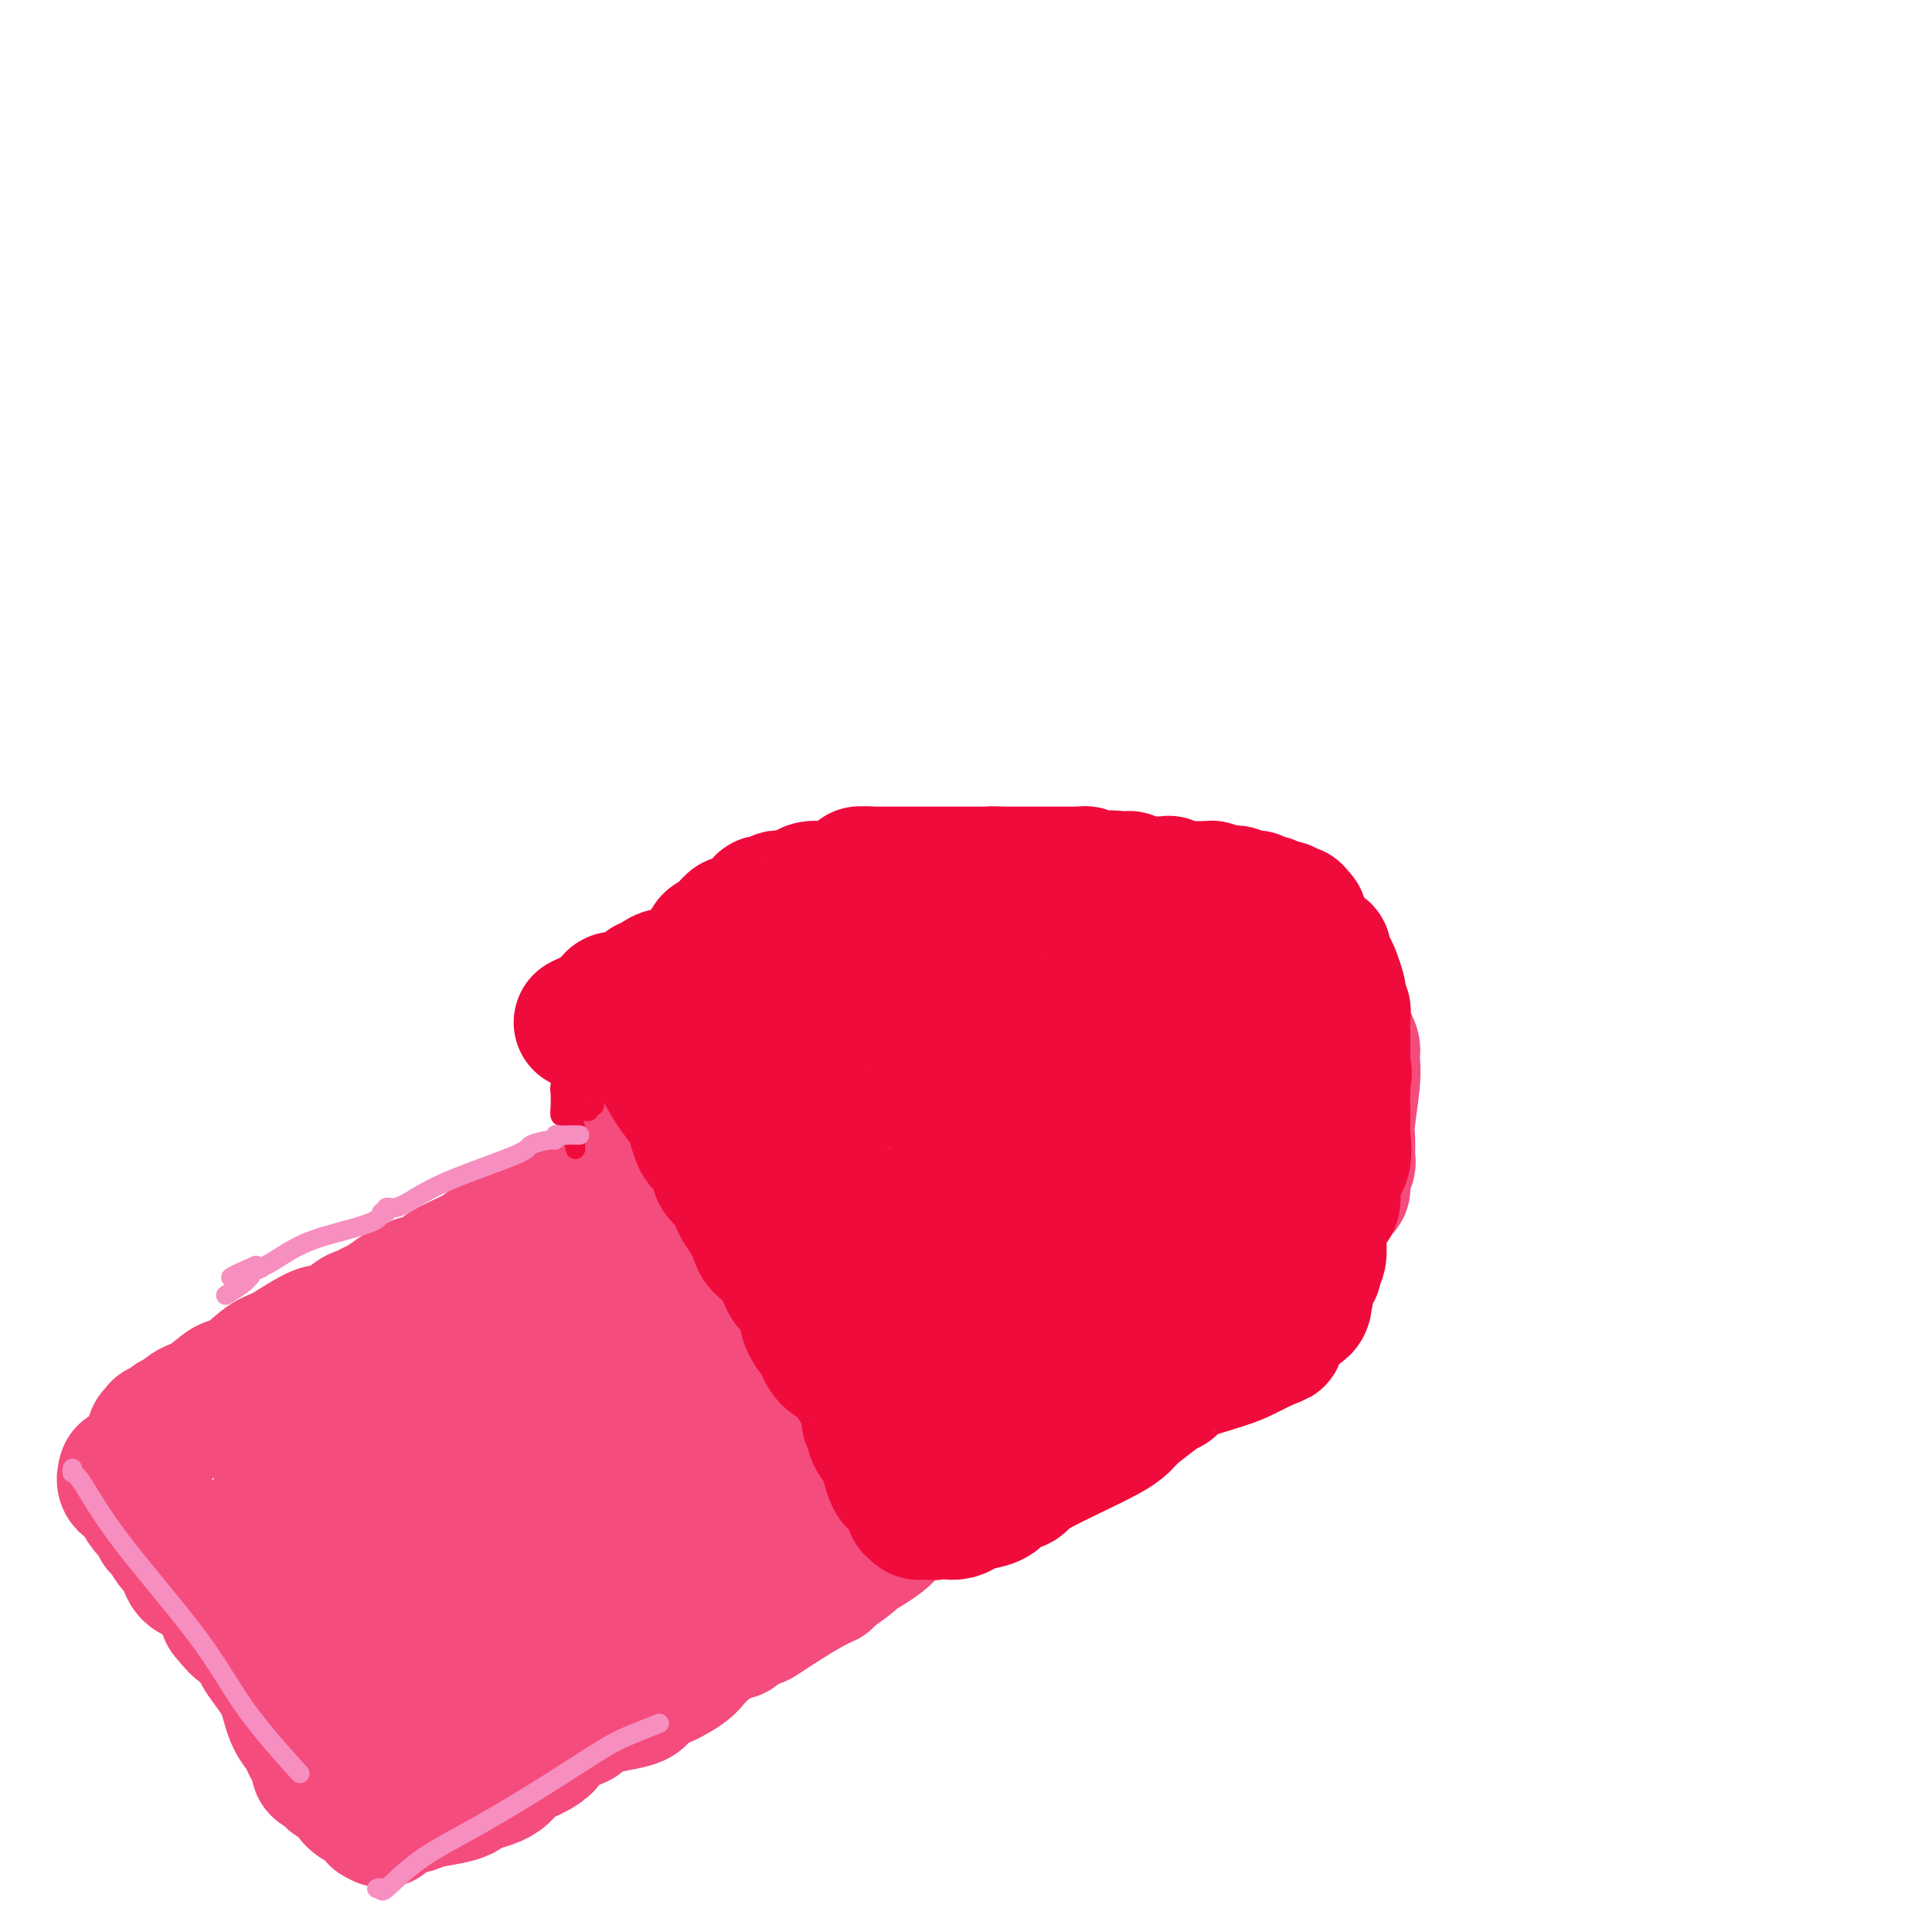 <svg viewBox='0 0 400 400' version='1.1' xmlns='http://www.w3.org/2000/svg' xmlns:xlink='http://www.w3.org/1999/xlink'><g fill='none' stroke='#F44C7D' stroke-width='28' stroke-linecap='round' stroke-linejoin='round'><path d='M32,298c-0.112,-0.453 -0.223,-0.905 0,-1c0.223,-0.095 0.781,0.168 1,0c0.219,-0.168 0.100,-0.767 0,-1c-0.100,-0.233 -0.182,-0.099 0,0c0.182,0.099 0.628,0.164 1,0c0.372,-0.164 0.672,-0.556 1,-1c0.328,-0.444 0.686,-0.939 1,-1c0.314,-0.061 0.585,0.313 1,0c0.415,-0.313 0.975,-1.314 2,-2c1.025,-0.686 2.514,-1.059 4,-2c1.486,-0.941 2.969,-2.450 4,-3c1.031,-0.550 1.611,-0.141 3,-1c1.389,-0.859 3.587,-2.987 5,-4c1.413,-1.013 2.041,-0.912 4,-2c1.959,-1.088 5.249,-3.367 7,-4c1.751,-0.633 1.963,0.378 3,0c1.037,-0.378 2.899,-2.145 4,-3c1.101,-0.855 1.439,-0.796 2,-1c0.561,-0.204 1.343,-0.670 2,-1c0.657,-0.330 1.188,-0.523 2,-1c0.812,-0.477 1.906,-1.239 3,-2'/><path d='M82,268c8.163,-4.654 3.571,-1.288 2,0c-1.571,1.288 -0.121,0.498 1,0c1.121,-0.498 1.915,-0.704 2,-1c0.085,-0.296 -0.537,-0.683 0,-1c0.537,-0.317 2.235,-0.563 3,-1c0.765,-0.437 0.598,-1.065 2,-2c1.402,-0.935 4.374,-2.178 6,-3c1.626,-0.822 1.907,-1.224 3,-2c1.093,-0.776 2.997,-1.928 5,-3c2.003,-1.072 4.106,-2.065 6,-3c1.894,-0.935 3.581,-1.812 6,-3c2.419,-1.188 5.570,-2.686 7,-4c1.430,-1.314 1.139,-2.445 2,-3c0.861,-0.555 2.876,-0.535 4,-1c1.124,-0.465 1.359,-1.417 2,-2c0.641,-0.583 1.689,-0.799 3,-1c1.311,-0.201 2.884,-0.388 4,-1c1.116,-0.612 1.773,-1.649 4,-3c2.227,-1.351 6.023,-3.018 8,-4c1.977,-0.982 2.136,-1.281 3,-2c0.864,-0.719 2.432,-1.860 4,-3'/><path d='M159,225c12.461,-6.777 5.113,-2.219 3,-1c-2.113,1.219 1.010,-0.902 3,-2c1.990,-1.098 2.846,-1.173 5,-2c2.154,-0.827 5.604,-2.406 8,-4c2.396,-1.594 3.738,-3.203 6,-4c2.262,-0.797 5.444,-0.780 8,-2c2.556,-1.220 4.485,-3.675 6,-5c1.515,-1.325 2.616,-1.521 4,-2c1.384,-0.479 3.049,-1.242 4,-2c0.951,-0.758 1.186,-1.511 2,-2c0.814,-0.489 2.206,-0.713 3,-1c0.794,-0.287 0.990,-0.637 2,-1c1.010,-0.363 2.834,-0.737 4,-1c1.166,-0.263 1.676,-0.413 3,-1c1.324,-0.587 3.464,-1.610 4,-2c0.536,-0.390 -0.531,-0.147 0,0c0.531,0.147 2.662,0.197 4,0c1.338,-0.197 1.884,-0.640 3,-1c1.116,-0.360 2.800,-0.635 5,-1c2.200,-0.365 4.914,-0.818 6,-1c1.086,-0.182 0.543,-0.091 0,0'/><path d='M242,190c5.874,-1.392 3.558,-0.373 3,0c-0.558,0.373 0.641,0.099 2,0c1.359,-0.099 2.879,-0.023 4,0c1.121,0.023 1.844,-0.005 3,0c1.156,0.005 2.745,0.044 4,0c1.255,-0.044 2.176,-0.171 3,0c0.824,0.171 1.549,0.641 2,1c0.451,0.359 0.626,0.607 1,1c0.374,0.393 0.947,0.931 2,1c1.053,0.069 2.586,-0.330 3,0c0.414,0.330 -0.293,1.389 0,2c0.293,0.611 1.585,0.773 2,1c0.415,0.227 -0.046,0.519 0,1c0.046,0.481 0.600,1.149 1,2c0.400,0.851 0.646,1.883 1,3c0.354,1.117 0.815,2.319 1,3c0.185,0.681 0.092,0.840 0,1'/><path d='M274,206c0.661,1.790 -0.187,-0.235 0,0c0.187,0.235 1.409,2.731 2,4c0.591,1.269 0.551,1.310 1,2c0.449,0.690 1.388,2.029 2,3c0.612,0.971 0.897,1.574 1,2c0.103,0.426 0.024,0.673 0,1c-0.024,0.327 0.008,0.732 0,1c-0.008,0.268 -0.055,0.398 0,1c0.055,0.602 0.212,1.675 0,4c-0.212,2.325 -0.793,5.900 -1,8c-0.207,2.100 -0.041,2.724 0,4c0.041,1.276 -0.045,3.202 0,4c0.045,0.798 0.221,0.467 0,1c-0.221,0.533 -0.839,1.930 -1,3c-0.161,1.070 0.134,1.814 0,2c-0.134,0.186 -0.696,-0.185 -1,0c-0.304,0.185 -0.350,0.926 -1,2c-0.650,1.074 -1.906,2.482 -3,4c-1.094,1.518 -2.027,3.148 -3,5c-0.973,1.852 -1.987,3.926 -3,6'/><path d='M26,305c-0.208,0.772 -0.416,1.544 0,2c0.416,0.456 1.456,0.595 2,1c0.544,0.405 0.593,1.076 1,2c0.407,0.924 1.174,2.101 2,3c0.826,0.899 1.713,1.519 2,2c0.287,0.481 -0.025,0.822 0,1c0.025,0.178 0.387,0.191 1,1c0.613,0.809 1.478,2.413 2,3c0.522,0.587 0.700,0.156 1,0c0.300,-0.156 0.721,-0.036 1,1c0.279,1.036 0.415,2.989 1,4c0.585,1.011 1.619,1.080 3,2c1.381,0.920 3.109,2.691 4,4c0.891,1.309 0.946,2.154 1,3'/><path d='M47,334c3.866,4.893 3.030,2.625 3,2c-0.030,-0.625 0.747,0.395 1,1c0.253,0.605 -0.018,0.797 0,1c0.018,0.203 0.327,0.418 1,1c0.673,0.582 1.712,1.530 2,2c0.288,0.470 -0.174,0.463 0,1c0.174,0.537 0.983,1.619 2,3c1.017,1.381 2.242,3.061 3,5c0.758,1.939 1.051,4.137 2,6c0.949,1.863 2.556,3.392 3,4c0.444,0.608 -0.274,0.296 0,1c0.274,0.704 1.540,2.423 2,3c0.460,0.577 0.113,0.010 0,0c-0.113,-0.010 0.008,0.536 0,1c-0.008,0.464 -0.145,0.847 0,1c0.145,0.153 0.573,0.077 1,0'/><path d='M67,366c3.560,4.957 2.460,1.349 2,0c-0.460,-1.349 -0.281,-0.440 0,0c0.281,0.440 0.664,0.413 1,0c0.336,-0.413 0.626,-1.210 1,0c0.374,1.210 0.832,4.427 2,6c1.168,1.573 3.045,1.500 4,2c0.955,0.500 0.987,1.571 1,2c0.013,0.429 0.006,0.214 0,0'/><path d='M78,376c1.966,1.591 1.381,0.567 1,0c-0.381,-0.567 -0.560,-0.677 0,-1c0.560,-0.323 1.857,-0.860 3,-1c1.143,-0.140 2.133,0.118 3,0c0.867,-0.118 1.612,-0.611 3,-1c1.388,-0.389 3.420,-0.674 5,-1c1.580,-0.326 2.709,-0.692 3,-1c0.291,-0.308 -0.254,-0.559 1,-1c1.254,-0.441 4.307,-1.074 6,-2c1.693,-0.926 2.024,-2.145 3,-3c0.976,-0.855 2.595,-1.346 4,-2c1.405,-0.654 2.595,-1.470 3,-2c0.405,-0.530 0.027,-0.775 0,-1c-0.027,-0.225 0.299,-0.430 1,-1c0.701,-0.570 1.778,-1.503 3,-2c1.222,-0.497 2.589,-0.556 3,-1c0.411,-0.444 -0.136,-1.271 2,-2c2.136,-0.729 6.954,-1.360 9,-2c2.046,-0.640 1.320,-1.288 2,-2c0.680,-0.712 2.766,-1.489 4,-2c1.234,-0.511 1.617,-0.755 2,-1'/><path d='M139,347c3.504,-1.759 3.765,-2.656 5,-4c1.235,-1.344 3.444,-3.134 5,-4c1.556,-0.866 2.458,-0.810 3,-1c0.542,-0.190 0.723,-0.628 1,-1c0.277,-0.372 0.651,-0.678 1,-1c0.349,-0.322 0.675,-0.661 1,-1'/><path d='M155,335c2.919,-1.869 2.218,-0.540 2,0c-0.218,0.540 0.048,0.291 2,-1c1.952,-1.291 5.589,-3.624 8,-5c2.411,-1.376 3.597,-1.793 4,-2c0.403,-0.207 0.025,-0.203 1,-1c0.975,-0.797 3.303,-2.395 4,-3c0.697,-0.605 -0.238,-0.217 1,-1c1.238,-0.783 4.649,-2.735 6,-4c1.351,-1.265 0.641,-1.841 2,-3c1.359,-1.159 4.788,-2.901 7,-4c2.212,-1.099 3.208,-1.555 4,-2c0.792,-0.445 1.381,-0.879 2,-2c0.619,-1.121 1.268,-2.931 2,-4c0.732,-1.069 1.547,-1.398 2,-2c0.453,-0.602 0.544,-1.475 1,-2c0.456,-0.525 1.276,-0.700 2,-1c0.724,-0.300 1.351,-0.724 2,-1c0.649,-0.276 1.318,-0.404 2,-1c0.682,-0.596 1.376,-1.660 2,-2c0.624,-0.340 1.178,0.046 2,0c0.822,-0.046 1.911,-0.523 3,-1'/><path d='M216,293c9.748,-6.616 3.617,-2.155 2,-1c-1.617,1.155 1.281,-0.995 3,-2c1.719,-1.005 2.258,-0.866 3,-1c0.742,-0.134 1.688,-0.542 2,-1c0.312,-0.458 -0.010,-0.967 0,-1c0.010,-0.033 0.354,0.409 1,0c0.646,-0.409 1.596,-1.670 2,-2c0.404,-0.330 0.263,0.273 1,0c0.737,-0.273 2.352,-1.420 3,-2c0.648,-0.580 0.328,-0.594 1,-1c0.672,-0.406 2.335,-1.206 4,-2c1.665,-0.794 3.332,-1.582 4,-2c0.668,-0.418 0.336,-0.467 1,-1c0.664,-0.533 2.325,-1.548 3,-2c0.675,-0.452 0.365,-0.339 1,-1c0.635,-0.661 2.215,-2.097 3,-3c0.785,-0.903 0.774,-1.272 1,-2c0.226,-0.728 0.689,-1.814 1,-2c0.311,-0.186 0.468,0.527 1,0c0.532,-0.527 1.438,-2.293 2,-3c0.562,-0.707 0.781,-0.353 1,0'/><path d='M256,264c2.112,-2.406 0.391,-1.420 0,-1c-0.391,0.420 0.547,0.273 1,0c0.453,-0.273 0.422,-0.674 1,-1c0.578,-0.326 1.764,-0.579 2,-1c0.236,-0.421 -0.480,-1.010 0,-2c0.480,-0.990 2.156,-2.380 3,-3c0.844,-0.620 0.857,-0.470 1,-1c0.143,-0.530 0.417,-1.738 1,-3c0.583,-1.262 1.477,-2.576 2,-4c0.523,-1.424 0.676,-2.959 1,-4c0.324,-1.041 0.819,-1.588 1,-2c0.181,-0.412 0.049,-0.689 0,-1c-0.049,-0.311 -0.013,-0.657 0,-1c0.013,-0.343 0.004,-0.683 0,-1c-0.004,-0.317 -0.004,-0.613 0,-1c0.004,-0.387 0.011,-0.867 0,-1c-0.011,-0.133 -0.042,0.079 0,0c0.042,-0.079 0.155,-0.451 0,-1c-0.155,-0.549 -0.577,-1.274 -1,-2'/><path d='M268,234c-0.331,-2.748 -1.660,-2.619 -2,-3c-0.340,-0.381 0.309,-1.273 0,-2c-0.309,-0.727 -1.574,-1.288 -2,-2c-0.426,-0.712 -0.012,-1.576 0,-2c0.012,-0.424 -0.378,-0.407 -1,-1c-0.622,-0.593 -1.476,-1.794 -2,-3c-0.524,-1.206 -0.719,-2.416 -1,-3c-0.281,-0.584 -0.649,-0.542 -1,-1c-0.351,-0.458 -0.686,-1.415 -1,-2c-0.314,-0.585 -0.608,-0.798 -1,-1c-0.392,-0.202 -0.880,-0.394 -1,-1c-0.120,-0.606 0.130,-1.626 0,-2c-0.130,-0.374 -0.639,-0.100 -1,0c-0.361,0.100 -0.573,0.027 -1,0c-0.427,-0.027 -1.069,-0.007 -2,0c-0.931,0.007 -2.150,0.002 -3,0c-0.850,-0.002 -1.330,-0.001 -2,0c-0.670,0.001 -1.530,0.000 -2,0c-0.470,-0.000 -0.550,-0.000 -1,0c-0.450,0.000 -1.272,0.000 -2,0c-0.728,-0.000 -1.364,-0.000 -2,0'/><path d='M240,211c-2.503,-0.001 -1.760,-0.002 -2,0c-0.240,0.002 -1.462,0.008 -2,0c-0.538,-0.008 -0.391,-0.032 -1,0c-0.609,0.032 -1.973,0.118 -3,0c-1.027,-0.118 -1.717,-0.440 -3,0c-1.283,0.440 -3.161,1.641 -4,2c-0.839,0.359 -0.641,-0.124 -1,0c-0.359,0.124 -1.275,0.854 -3,2c-1.725,1.146 -4.258,2.706 -6,4c-1.742,1.294 -2.692,2.320 -4,3c-1.308,0.680 -2.973,1.012 -4,1c-1.027,-0.012 -1.415,-0.369 -3,0c-1.585,0.369 -4.367,1.465 -6,2c-1.633,0.535 -2.117,0.510 -4,1c-1.883,0.490 -5.165,1.496 -7,2c-1.835,0.504 -2.225,0.507 -4,1c-1.775,0.493 -4.937,1.477 -7,2c-2.063,0.523 -3.027,0.583 -5,1c-1.973,0.417 -4.954,1.189 -7,2c-2.046,0.811 -3.156,1.660 -4,2c-0.844,0.340 -1.422,0.170 -2,0'/><path d='M158,236c-8.898,2.451 -4.642,1.580 -3,1c1.642,-0.580 0.670,-0.867 -1,0c-1.670,0.867 -4.038,2.888 -6,4c-1.962,1.112 -3.518,1.316 -6,3c-2.482,1.684 -5.891,4.848 -8,6c-2.109,1.152 -2.918,0.290 -3,0c-0.082,-0.290 0.564,-0.010 0,0c-0.564,0.010 -2.337,-0.252 -3,0c-0.663,0.252 -0.215,1.019 -3,3c-2.785,1.981 -8.803,5.178 -12,7c-3.197,1.822 -3.571,2.269 -5,3c-1.429,0.731 -3.911,1.747 -5,2c-1.089,0.253 -0.784,-0.256 -1,0c-0.216,0.256 -0.955,1.277 -2,2c-1.045,0.723 -2.398,1.146 -4,2c-1.602,0.854 -3.452,2.137 -5,3c-1.548,0.863 -2.793,1.306 -4,2c-1.207,0.694 -2.375,1.640 -3,2c-0.625,0.360 -0.707,0.135 -1,0c-0.293,-0.135 -0.798,-0.182 -1,0c-0.202,0.182 -0.101,0.591 0,1'/><path d='M82,277c-11.658,6.446 -2.802,2.060 0,1c2.802,-1.060 -0.449,1.207 -2,2c-1.551,0.793 -1.403,0.111 -2,1c-0.597,0.889 -1.940,3.348 -3,5c-1.060,1.652 -1.839,2.498 -2,3c-0.161,0.502 0.295,0.660 0,1c-0.295,0.340 -1.341,0.862 -2,1c-0.659,0.138 -0.932,-0.108 -1,0c-0.068,0.108 0.070,0.572 0,1c-0.070,0.428 -0.347,0.822 -1,2c-0.653,1.178 -1.681,3.142 -3,5c-1.319,1.858 -2.928,3.611 -4,5c-1.072,1.389 -1.607,2.415 -2,3c-0.393,0.585 -0.645,0.730 -1,1c-0.355,0.270 -0.815,0.663 -1,1c-0.185,0.337 -0.095,0.616 0,1c0.095,0.384 0.197,0.874 0,1c-0.197,0.126 -0.692,-0.110 -1,1c-0.308,1.110 -0.429,3.568 -1,6c-0.571,2.432 -1.592,4.838 -2,6c-0.408,1.162 -0.204,1.081 0,1'/><path d='M54,325c-0.618,2.652 -0.163,1.283 0,1c0.163,-0.283 0.034,0.519 0,1c-0.034,0.481 0.029,0.641 0,1c-0.029,0.359 -0.148,0.919 0,1c0.148,0.081 0.565,-0.315 1,0c0.435,0.315 0.890,1.342 1,2c0.110,0.658 -0.125,0.946 0,1c0.125,0.054 0.609,-0.127 1,0c0.391,0.127 0.691,0.563 1,1c0.309,0.437 0.629,0.874 1,1c0.371,0.126 0.792,-0.058 1,0c0.208,0.058 0.201,0.357 1,1c0.799,0.643 2.404,1.630 3,2c0.596,0.370 0.183,0.122 1,1c0.817,0.878 2.863,2.880 4,4c1.137,1.120 1.365,1.357 2,2c0.635,0.643 1.679,1.692 2,2c0.321,0.308 -0.079,-0.124 0,0c0.079,0.124 0.637,0.802 1,1c0.363,0.198 0.532,-0.086 1,0c0.468,0.086 1.234,0.543 2,1'/><path d='M77,348c3.424,2.854 1.484,1.489 1,1c-0.484,-0.489 0.487,-0.101 3,0c2.513,0.101 6.569,-0.086 8,0c1.431,0.086 0.237,0.444 2,0c1.763,-0.444 6.482,-1.690 9,-2c2.518,-0.310 2.835,0.317 4,0c1.165,-0.317 3.177,-1.576 4,-2c0.823,-0.424 0.458,-0.012 1,0c0.542,0.012 1.991,-0.374 3,-1c1.009,-0.626 1.577,-1.491 2,-2c0.423,-0.509 0.702,-0.662 1,-1c0.298,-0.338 0.616,-0.861 1,-1c0.384,-0.139 0.835,0.106 1,0c0.165,-0.106 0.044,-0.565 0,-1c-0.044,-0.435 -0.012,-0.848 0,-1c0.012,-0.152 0.003,-0.043 0,0c-0.003,0.043 -0.002,0.022 0,0'/><path d='M83,341c0.239,0.013 0.479,0.026 1,0c0.521,-0.026 1.324,-0.090 2,0c0.676,0.090 1.224,0.336 2,0c0.776,-0.336 1.782,-1.252 6,-3c4.218,-1.748 11.650,-4.326 17,-6c5.350,-1.674 8.617,-2.444 15,-4c6.383,-1.556 15.882,-3.899 22,-5c6.118,-1.101 8.854,-0.960 14,-3c5.146,-2.040 12.702,-6.261 17,-9c4.298,-2.739 5.337,-3.997 7,-6c1.663,-2.003 3.950,-4.751 5,-6c1.050,-1.249 0.864,-1.001 1,-1c0.136,0.001 0.593,-0.247 1,-1c0.407,-0.753 0.763,-2.010 1,-3c0.237,-0.990 0.353,-1.711 1,-3c0.647,-1.289 1.823,-3.144 3,-5'/><path d='M198,286c2.311,-3.178 2.089,-1.622 2,-1c-0.089,0.622 -0.044,0.311 0,0'/><path d='M234,255c0.764,-0.334 1.528,-0.668 2,-1c0.472,-0.332 0.652,-0.663 1,-1c0.348,-0.337 0.864,-0.679 1,-1c0.136,-0.321 -0.108,-0.622 0,-1c0.108,-0.378 0.568,-0.832 1,-1c0.432,-0.168 0.838,-0.048 1,0c0.162,0.048 0.081,0.024 0,0'/><path d='M242,250c-0.172,0.135 -0.344,0.270 0,0c0.344,-0.270 1.203,-0.944 0,1c-1.203,1.944 -4.469,6.507 -9,12c-4.531,5.493 -10.326,11.916 -17,19c-6.674,7.084 -14.226,14.830 -19,19c-4.774,4.170 -6.770,4.764 -9,6c-2.230,1.236 -4.694,3.113 -6,4c-1.306,0.887 -1.452,0.784 -2,1c-0.548,0.216 -1.497,0.751 -2,1c-0.503,0.249 -0.561,0.210 -2,1c-1.439,0.790 -4.258,2.408 -10,5c-5.742,2.592 -14.406,6.159 -19,8c-4.594,1.841 -5.118,1.957 -6,2c-0.882,0.043 -2.122,0.011 -3,0c-0.878,-0.011 -1.394,-0.003 -2,0c-0.606,0.003 -1.303,0.002 -2,0'/><path d='M134,329c-5.405,1.547 -2.916,0.414 -2,0c0.916,-0.414 0.260,-0.110 -1,0c-1.260,0.110 -3.125,0.026 -4,0c-0.875,-0.026 -0.759,0.007 -3,0c-2.241,-0.007 -6.838,-0.054 -9,0c-2.162,0.054 -1.890,0.211 -3,0c-1.110,-0.211 -3.602,-0.789 -5,-1c-1.398,-0.211 -1.702,-0.057 -3,0c-1.298,0.057 -3.588,0.015 -5,0c-1.412,-0.015 -1.944,-0.005 -3,0c-1.056,0.005 -2.636,0.003 -5,0c-2.364,-0.003 -5.513,-0.009 -7,0c-1.487,0.009 -1.314,0.032 -2,0c-0.686,-0.032 -2.232,-0.118 -3,0c-0.768,0.118 -0.758,0.439 -1,0c-0.242,-0.439 -0.737,-1.637 -1,-2c-0.263,-0.363 -0.294,0.110 -1,0c-0.706,-0.110 -2.086,-0.803 -3,-1c-0.914,-0.197 -1.361,0.101 -2,0c-0.639,-0.101 -1.468,-0.600 -2,-1c-0.532,-0.400 -0.766,-0.700 -1,-1'/><path d='M68,323c-1.596,-0.966 -0.085,-0.881 0,-1c0.085,-0.119 -1.254,-0.441 -2,-1c-0.746,-0.559 -0.899,-1.354 0,-3c0.899,-1.646 2.850,-4.143 4,-6c1.150,-1.857 1.501,-3.076 3,-5c1.499,-1.924 4.147,-4.554 6,-6c1.853,-1.446 2.910,-1.706 5,-3c2.090,-1.294 5.214,-3.620 7,-5c1.786,-1.380 2.236,-1.812 3,-2c0.764,-0.188 1.843,-0.130 3,-1c1.157,-0.870 2.391,-2.668 4,-4c1.609,-1.332 3.594,-2.197 6,-4c2.406,-1.803 5.232,-4.542 7,-6c1.768,-1.458 2.479,-1.633 4,-2c1.521,-0.367 3.854,-0.926 6,-2c2.146,-1.074 4.105,-2.661 6,-4c1.895,-1.339 3.726,-2.428 5,-3c1.274,-0.572 1.991,-0.628 4,-2c2.009,-1.372 5.310,-4.062 8,-6c2.690,-1.938 4.769,-3.125 8,-5c3.231,-1.875 7.616,-4.437 12,-7'/><path d='M130,321c-0.117,-0.176 -0.235,-0.352 1,-1c1.235,-0.648 3.822,-1.769 7,-3c3.178,-1.231 6.948,-2.574 10,-4c3.052,-1.426 5.388,-2.937 8,-4c2.612,-1.063 5.500,-1.678 11,-4c5.500,-2.322 13.613,-6.349 22,-11c8.387,-4.651 17.050,-9.925 22,-13c4.950,-3.075 6.188,-3.951 8,-5c1.812,-1.049 4.199,-2.272 5,-3c0.801,-0.728 0.016,-0.960 0,-1c-0.016,-0.040 0.737,0.111 1,0c0.263,-0.111 0.034,-0.486 0,-1c-0.034,-0.514 0.125,-1.169 1,-2c0.875,-0.831 2.466,-1.839 3,-3c0.534,-1.161 0.010,-2.475 0,-3c-0.010,-0.525 0.495,-0.263 1,0'/><path d='M230,263c0.932,-1.733 0.263,-1.065 0,-1c-0.263,0.065 -0.121,-0.474 0,-1c0.121,-0.526 0.222,-1.040 0,-1c-0.222,0.040 -0.767,0.635 1,-2c1.767,-2.635 5.847,-8.500 8,-12c2.153,-3.500 2.378,-4.637 3,-5c0.622,-0.363 1.641,0.046 2,0c0.359,-0.046 0.059,-0.548 0,-1c-0.059,-0.452 0.125,-0.853 0,-1c-0.125,-0.147 -0.558,-0.039 -1,0c-0.442,0.039 -0.892,0.011 -1,0c-0.108,-0.011 0.125,-0.003 0,0c-0.125,0.003 -0.607,0.001 -1,0c-0.393,-0.001 -0.696,-0.000 -1,0'/><path d='M240,239c-0.430,-0.230 0.495,-0.804 -3,0c-3.495,0.804 -11.409,2.988 -17,5c-5.591,2.012 -8.858,3.853 -14,6c-5.142,2.147 -12.157,4.599 -16,6c-3.843,1.401 -4.514,1.751 -6,3c-1.486,1.249 -3.789,3.397 -5,4c-1.211,0.603 -1.331,-0.340 -3,1c-1.669,1.340 -4.888,4.963 -7,7c-2.112,2.037 -3.116,2.486 -4,3c-0.884,0.514 -1.646,1.091 -3,2c-1.354,0.909 -3.298,2.149 -4,3c-0.702,0.851 -0.160,1.313 -1,2c-0.840,0.687 -3.060,1.600 -4,2c-0.940,0.400 -0.600,0.288 -1,1c-0.400,0.712 -1.541,2.250 -3,3c-1.459,0.750 -3.237,0.712 -4,1c-0.763,0.288 -0.511,0.900 -2,2c-1.489,1.100 -4.719,2.687 -7,4c-2.281,1.313 -3.614,2.354 -5,3c-1.386,0.646 -2.825,0.899 -4,1c-1.175,0.101 -2.088,0.051 -3,0'/><path d='M124,298c-4.506,1.952 -3.271,1.331 -3,1c0.271,-0.331 -0.423,-0.373 -1,0c-0.577,0.373 -1.038,1.160 -2,2c-0.962,0.840 -2.425,1.731 -4,2c-1.575,0.269 -3.261,-0.085 -4,0c-0.739,0.085 -0.529,0.610 -1,1c-0.471,0.390 -1.621,0.644 -2,1c-0.379,0.356 0.015,0.813 0,1c-0.015,0.187 -0.439,0.103 -1,0c-0.561,-0.103 -1.261,-0.225 -2,0c-0.739,0.225 -1.519,0.796 -2,1c-0.481,0.204 -0.662,0.041 -1,0c-0.338,-0.041 -0.831,0.042 -1,0c-0.169,-0.042 -0.012,-0.207 0,0c0.012,0.207 -0.120,0.788 0,1c0.120,0.212 0.494,0.057 1,0c0.506,-0.057 1.145,-0.016 1,0c-0.145,0.016 -1.072,0.008 -2,0'/><path d='M100,308c-3.539,1.486 -0.387,0.202 0,0c0.387,-0.202 -1.992,0.678 -3,1c-1.008,0.322 -0.646,0.087 -1,0c-0.354,-0.087 -1.424,-0.024 -2,0c-0.576,0.024 -0.657,0.009 -1,0c-0.343,-0.009 -0.947,-0.014 -1,0c-0.053,0.014 0.446,0.045 1,0c0.554,-0.045 1.164,-0.165 1,0c-0.164,0.165 -1.101,0.616 2,0c3.101,-0.616 10.241,-2.301 18,-5c7.759,-2.699 16.138,-6.414 24,-10c7.862,-3.586 15.207,-7.044 19,-9c3.793,-1.956 4.035,-2.411 5,-3c0.965,-0.589 2.654,-1.313 4,-2c1.346,-0.687 2.351,-1.339 4,-2c1.649,-0.661 3.944,-1.332 6,-2c2.056,-0.668 3.873,-1.334 6,-2c2.127,-0.666 4.563,-1.333 7,-2'/><path d='M189,272c12.849,-5.116 7.471,-1.906 6,-1c-1.471,0.906 0.965,-0.492 2,-1c1.035,-0.508 0.670,-0.127 1,0c0.330,0.127 1.354,-0.002 2,0c0.646,0.002 0.915,0.134 1,0c0.085,-0.134 -0.013,-0.534 0,-1c0.013,-0.466 0.136,-0.996 0,-1c-0.136,-0.004 -0.533,0.520 0,0c0.533,-0.520 1.995,-2.082 4,-4c2.005,-1.918 4.554,-4.192 8,-7c3.446,-2.808 7.790,-6.150 10,-8c2.210,-1.850 2.287,-2.206 3,-3c0.713,-0.794 2.061,-2.025 3,-3c0.939,-0.975 1.470,-1.694 2,-2c0.530,-0.306 1.059,-0.198 2,-1c0.941,-0.802 2.293,-2.514 3,-3c0.707,-0.486 0.767,0.254 1,0c0.233,-0.254 0.638,-1.501 1,-2c0.362,-0.499 0.681,-0.249 1,0'/><path d='M239,235c5.961,-5.641 1.863,-2.242 0,-1c-1.863,1.242 -1.490,0.327 -1,0c0.490,-0.327 1.097,-0.068 -1,0c-2.097,0.068 -6.900,-0.056 -11,0c-4.100,0.056 -7.498,0.291 -16,3c-8.502,2.709 -22.109,7.891 -30,11c-7.891,3.109 -10.065,4.143 -13,6c-2.935,1.857 -6.629,4.536 -9,6c-2.371,1.464 -3.419,1.712 -4,2c-0.581,0.288 -0.695,0.616 -1,1c-0.305,0.384 -0.801,0.824 -1,1c-0.199,0.176 -0.099,0.088 0,0'/></g>
<g fill='none' stroke='#F00B3D' stroke-width='28' stroke-linecap='round' stroke-linejoin='round'><path d='M269,191c0.112,-0.453 0.223,-0.906 0,-1c-0.223,-0.094 -0.781,0.171 -1,0c-0.219,-0.171 -0.100,-0.778 0,-1c0.100,-0.222 0.181,-0.060 0,0c-0.181,0.060 -0.623,0.017 -1,0c-0.377,-0.017 -0.688,-0.009 -1,0'/><path d='M266,189c-0.421,-0.537 0.028,-0.880 0,-1c-0.028,-0.120 -0.532,-0.018 -1,0c-0.468,0.018 -0.899,-0.047 -1,0c-0.101,0.047 0.127,0.205 0,0c-0.127,-0.205 -0.607,-0.773 -1,-1c-0.393,-0.227 -0.697,-0.113 -1,0c-0.303,0.113 -0.606,0.227 -1,0c-0.394,-0.227 -0.879,-0.793 -1,-1c-0.121,-0.207 0.121,-0.054 0,0c-0.121,0.054 -0.606,0.011 -1,0c-0.394,-0.011 -0.697,0.011 -1,0c-0.303,-0.011 -0.606,-0.056 -1,0c-0.394,0.056 -0.879,0.211 -1,0c-0.121,-0.211 0.122,-0.789 0,-1c-0.122,-0.211 -0.610,-0.057 -1,0c-0.390,0.057 -0.683,0.016 -1,0c-0.317,-0.016 -0.659,-0.008 -1,0'/><path d='M253,185c-2.174,-0.635 -1.107,-0.223 -1,0c0.107,0.223 -0.744,0.256 -1,0c-0.256,-0.256 0.085,-0.801 0,-1c-0.085,-0.199 -0.596,-0.053 -1,0c-0.404,0.053 -0.700,0.014 -1,0c-0.300,-0.014 -0.605,-0.004 -1,0c-0.395,0.004 -0.879,0.001 -1,0c-0.121,-0.001 0.123,-0.001 0,0c-0.123,0.001 -0.611,0.001 -1,0c-0.389,-0.001 -0.678,-0.004 -1,0c-0.322,0.004 -0.675,0.015 -1,0c-0.325,-0.015 -0.621,-0.057 -1,0c-0.379,0.057 -0.841,0.211 -1,0c-0.159,-0.211 -0.015,-0.788 0,-1c0.015,-0.212 -0.100,-0.061 -1,0c-0.900,0.061 -2.584,0.030 -3,0c-0.416,-0.030 0.435,-0.061 0,0c-0.435,0.061 -2.158,0.212 -3,0c-0.842,-0.212 -0.804,-0.788 -1,-1c-0.196,-0.212 -0.628,-0.061 -1,0c-0.372,0.061 -0.686,0.030 -1,0'/><path d='M232,182c-3.367,-0.464 -1.283,-0.123 -1,0c0.283,0.123 -1.233,0.029 -2,0c-0.767,-0.029 -0.784,0.006 -1,0c-0.216,-0.006 -0.630,-0.054 -1,0c-0.370,0.054 -0.694,0.211 -1,0c-0.306,-0.211 -0.592,-0.789 -1,-1c-0.408,-0.211 -0.936,-0.057 -1,0c-0.064,0.057 0.336,0.015 0,0c-0.336,-0.015 -1.409,-0.004 -2,0c-0.591,0.004 -0.702,0.001 -1,0c-0.298,-0.001 -0.784,-0.000 -1,0c-0.216,0.000 -0.162,0.000 -1,0c-0.838,-0.000 -2.568,-0.000 -3,0c-0.432,0.000 0.435,0.000 0,0c-0.435,-0.000 -2.172,-0.000 -3,0c-0.828,0.000 -0.746,0.000 -1,0c-0.254,-0.000 -0.844,-0.000 -1,0c-0.156,0.000 0.123,0.000 0,0c-0.123,-0.000 -0.649,-0.000 -1,0c-0.351,0.000 -0.529,0.000 -1,0c-0.471,-0.000 -1.236,-0.000 -2,0'/><path d='M207,181c-3.794,-0.155 -0.778,-0.041 0,0c0.778,0.041 -0.680,0.011 -2,0c-1.320,-0.011 -2.501,-0.003 -3,0c-0.499,0.003 -0.318,0.001 -1,0c-0.682,-0.001 -2.229,-0.000 -3,0c-0.771,0.000 -0.765,0.000 -1,0c-0.235,-0.000 -0.711,-0.000 -1,0c-0.289,0.000 -0.392,0.000 -1,0c-0.608,-0.000 -1.722,-0.000 -2,0c-0.278,0.000 0.280,0.000 0,0c-0.280,-0.000 -1.398,-0.000 -2,0c-0.602,0.000 -0.688,0.000 -1,0c-0.312,-0.000 -0.848,-0.000 -1,0c-0.152,0.000 0.081,0.000 0,0c-0.081,-0.000 -0.477,-0.000 -1,0c-0.523,0.000 -1.173,0.000 -2,0c-0.827,-0.000 -1.830,-0.000 -2,0c-0.170,0.000 0.493,0.000 0,0c-0.493,-0.000 -2.141,-0.000 -3,0c-0.859,0.000 -0.930,0.000 -1,0'/><path d='M180,181c-4.087,-0.049 -0.804,-0.171 0,0c0.804,0.171 -0.871,0.634 -2,1c-1.129,0.366 -1.711,0.634 -2,1c-0.289,0.366 -0.284,0.829 -1,1c-0.716,0.171 -2.153,0.049 -3,0c-0.847,-0.049 -1.104,-0.023 -1,0c0.104,0.023 0.568,0.045 0,0c-0.568,-0.045 -2.169,-0.157 -3,0c-0.831,0.157 -0.891,0.582 -2,1c-1.109,0.418 -3.266,0.830 -4,1c-0.734,0.170 -0.043,0.097 0,0c0.043,-0.097 -0.562,-0.219 -1,0c-0.438,0.219 -0.711,0.778 -1,1c-0.289,0.222 -0.596,0.106 -1,0c-0.404,-0.106 -0.906,-0.201 -1,0c-0.094,0.201 0.220,0.698 0,1c-0.220,0.302 -0.973,0.410 -2,1c-1.027,0.590 -2.327,1.663 -3,2c-0.673,0.337 -0.720,-0.063 -1,0c-0.280,0.063 -0.794,0.589 -1,1c-0.206,0.411 -0.103,0.705 0,1'/><path d='M151,193c-5.207,2.290 -3.724,2.015 -4,3c-0.276,0.985 -2.312,3.231 -3,4c-0.688,0.769 -0.029,0.062 0,0c0.029,-0.062 -0.571,0.521 -1,1c-0.429,0.479 -0.686,0.854 -1,1c-0.314,0.146 -0.686,0.064 -1,0c-0.314,-0.064 -0.572,-0.109 -1,0c-0.428,0.109 -1.028,0.373 -2,1c-0.972,0.627 -2.317,1.619 -3,2c-0.683,0.381 -0.705,0.152 -1,0c-0.295,-0.152 -0.863,-0.228 -1,0c-0.137,0.228 0.156,0.758 0,1c-0.156,0.242 -0.762,0.194 -1,0c-0.238,-0.194 -0.110,-0.535 -1,0c-0.890,0.535 -2.799,1.947 -4,3c-1.201,1.053 -1.693,1.746 -2,2c-0.307,0.254 -0.429,0.068 -1,0c-0.571,-0.068 -1.592,-0.020 -2,0c-0.408,0.020 -0.204,0.010 0,0'/><path d='M122,211c-3.143,1.375 -1.001,0.311 0,0c1.001,-0.311 0.860,0.129 1,0c0.140,-0.129 0.562,-0.827 1,-1c0.438,-0.173 0.893,0.179 1,0c0.107,-0.179 -0.132,-0.888 0,-1c0.132,-0.112 0.637,0.373 1,0c0.363,-0.373 0.583,-1.606 1,-2c0.417,-0.394 1.029,0.049 2,0c0.971,-0.049 2.300,-0.590 3,-1c0.700,-0.410 0.771,-0.689 1,-1c0.229,-0.311 0.614,-0.656 1,-1'/><path d='M134,204c2.048,-1.039 1.167,-0.138 1,0c-0.167,0.138 0.380,-0.488 1,-1c0.620,-0.512 1.312,-0.911 2,-1c0.688,-0.089 1.371,0.131 2,0c0.629,-0.131 1.204,-0.613 2,-1c0.796,-0.387 1.813,-0.679 3,-1c1.187,-0.321 2.546,-0.671 3,-1c0.454,-0.329 0.004,-0.638 1,-1c0.996,-0.362 3.438,-0.776 4,-1c0.562,-0.224 -0.754,-0.256 0,-1c0.754,-0.744 3.580,-2.199 5,-3c1.420,-0.801 1.436,-0.947 2,-1c0.564,-0.053 1.677,-0.014 2,0c0.323,0.014 -0.144,0.004 0,0c0.144,-0.004 0.898,-0.001 1,0c0.102,0.001 -0.449,0.001 -1,0'/><path d='M162,192c4.490,-1.867 1.715,-0.536 0,0c-1.715,0.536 -2.371,0.277 -4,1c-1.629,0.723 -4.230,2.427 -7,4c-2.770,1.573 -5.709,3.013 -8,4c-2.291,0.987 -3.932,1.521 -5,2c-1.068,0.479 -1.561,0.903 -2,1c-0.439,0.097 -0.824,-0.134 -1,0c-0.176,0.134 -0.142,0.634 0,1c0.142,0.366 0.392,0.598 0,1c-0.392,0.402 -1.425,0.972 -2,2c-0.575,1.028 -0.690,2.513 -1,3c-0.310,0.487 -0.815,-0.024 -1,0c-0.185,0.024 -0.050,0.583 0,1c0.050,0.417 0.014,0.690 0,1c-0.014,0.310 -0.007,0.655 0,1'/><path d='M131,214c-0.659,1.189 -0.307,-0.840 1,0c1.307,0.840 3.569,4.547 5,7c1.431,2.453 2.033,3.652 3,5c0.967,1.348 2.301,2.847 3,4c0.699,1.153 0.764,1.962 1,3c0.236,1.038 0.642,2.305 1,3c0.358,0.695 0.667,0.818 1,1c0.333,0.182 0.689,0.422 1,1c0.311,0.578 0.578,1.493 1,2c0.422,0.507 0.999,0.606 1,1c0.001,0.394 -0.574,1.083 0,2c0.574,0.917 2.299,2.063 3,3c0.701,0.937 0.380,1.664 1,3c0.620,1.336 2.181,3.281 3,5c0.819,1.719 0.894,3.211 2,4c1.106,0.789 3.242,0.873 4,2c0.758,1.127 0.140,3.296 1,5c0.860,1.704 3.200,2.941 4,4c0.800,1.059 0.062,1.939 0,3c-0.062,1.061 0.554,2.303 1,3c0.446,0.697 0.723,0.848 1,1'/><path d='M169,276c6.390,9.675 3.365,2.861 2,1c-1.365,-1.861 -1.070,1.231 0,3c1.070,1.769 2.913,2.214 4,3c1.087,0.786 1.416,1.912 2,3c0.584,1.088 1.423,2.138 2,3c0.577,0.862 0.891,1.535 1,2c0.109,0.465 0.014,0.723 0,1c-0.014,0.277 0.054,0.574 0,1c-0.054,0.426 -0.231,0.980 0,1c0.231,0.020 0.870,-0.495 1,0c0.130,0.495 -0.249,1.998 0,3c0.249,1.002 1.124,1.501 2,2'/><path d='M183,299c2.404,4.221 1.414,3.274 1,3c-0.414,-0.274 -0.252,0.127 0,1c0.252,0.873 0.593,2.219 1,3c0.407,0.781 0.878,0.998 1,1c0.122,0.002 -0.107,-0.210 0,0c0.107,0.210 0.551,0.844 1,1c0.449,0.156 0.905,-0.165 1,0c0.095,0.165 -0.170,0.818 0,1c0.170,0.182 0.777,-0.105 1,0c0.223,0.105 0.064,0.601 0,1c-0.064,0.399 -0.032,0.699 0,1'/><path d='M189,311c0.925,1.791 0.237,0.270 0,0c-0.237,-0.270 -0.022,0.712 0,1c0.022,0.288 -0.149,-0.119 0,0c0.149,0.119 0.617,0.764 1,1c0.383,0.236 0.680,0.064 1,0c0.320,-0.064 0.663,-0.018 1,0c0.337,0.018 0.669,0.009 1,0'/><path d='M193,313c0.584,0.309 0.043,0.080 0,0c-0.043,-0.080 0.412,-0.011 1,0c0.588,0.011 1.307,-0.035 2,0c0.693,0.035 1.359,0.151 2,0c0.641,-0.151 1.259,-0.569 2,-1c0.741,-0.431 1.607,-0.874 2,-1c0.393,-0.126 0.314,0.066 1,0c0.686,-0.066 2.138,-0.391 3,-1c0.862,-0.609 1.134,-1.501 2,-2c0.866,-0.499 2.328,-0.603 3,-1c0.672,-0.397 0.556,-1.086 4,-3c3.444,-1.914 10.447,-5.053 14,-7c3.553,-1.947 3.656,-2.702 5,-4c1.344,-1.298 3.929,-3.137 5,-4c1.071,-0.863 0.628,-0.749 1,-1c0.372,-0.251 1.558,-0.868 2,-1c0.442,-0.132 0.141,0.222 0,0c-0.141,-0.222 -0.120,-1.018 2,-2c2.120,-0.982 6.340,-2.149 9,-3c2.660,-0.851 3.760,-1.386 5,-2c1.240,-0.614 2.620,-1.307 4,-2'/><path d='M262,278c3.237,-1.245 2.331,-0.857 2,-1c-0.331,-0.143 -0.087,-0.817 0,-1c0.087,-0.183 0.016,0.124 0,0c-0.016,-0.124 0.023,-0.678 0,-1c-0.023,-0.322 -0.109,-0.411 0,-1c0.109,-0.589 0.411,-1.677 1,-2c0.589,-0.323 1.464,0.118 2,0c0.536,-0.118 0.731,-0.794 1,-1c0.269,-0.206 0.611,0.060 1,0c0.389,-0.060 0.825,-0.446 1,-1c0.175,-0.554 0.087,-1.277 0,-2'/><path d='M270,268c1.193,-1.685 0.175,-0.899 0,-1c-0.175,-0.101 0.493,-1.090 1,-2c0.507,-0.910 0.854,-1.743 1,-2c0.146,-0.257 0.092,0.061 0,0c-0.092,-0.061 -0.221,-0.500 0,-1c0.221,-0.500 0.791,-1.061 1,-2c0.209,-0.939 0.056,-2.255 0,-3c-0.056,-0.745 -0.015,-0.919 0,-2c0.015,-1.081 0.005,-3.068 0,-4c-0.005,-0.932 -0.005,-0.808 0,-1c0.005,-0.192 0.015,-0.699 0,-1c-0.015,-0.301 -0.057,-0.395 0,-1c0.057,-0.605 0.211,-1.720 0,-2c-0.211,-0.280 -0.789,0.275 -1,0c-0.211,-0.275 -0.057,-1.382 0,-2c0.057,-0.618 0.016,-0.748 0,-1c-0.016,-0.252 -0.008,-0.626 0,-1'/><path d='M272,242c0.309,-4.319 0.083,-2.117 0,-2c-0.083,0.117 -0.023,-1.850 0,-3c0.023,-1.150 0.008,-1.484 0,-2c-0.008,-0.516 -0.009,-1.214 0,-2c0.009,-0.786 0.027,-1.661 0,-2c-0.027,-0.339 -0.098,-0.141 0,-1c0.098,-0.859 0.364,-2.774 0,-4c-0.364,-1.226 -1.359,-1.761 -2,-3c-0.641,-1.239 -0.928,-3.182 -1,-4c-0.072,-0.818 0.072,-0.512 0,-1c-0.072,-0.488 -0.358,-1.769 -1,-3c-0.642,-1.231 -1.639,-2.413 -2,-3c-0.361,-0.587 -0.085,-0.580 0,-1c0.085,-0.420 -0.019,-1.267 0,-2c0.019,-0.733 0.163,-1.352 0,-2c-0.163,-0.648 -0.632,-1.325 -1,-2c-0.368,-0.675 -0.634,-1.347 -1,-2c-0.366,-0.653 -0.830,-1.289 -1,-2c-0.170,-0.711 -0.046,-1.499 0,-2c0.046,-0.501 0.013,-0.715 0,-1c-0.013,-0.285 -0.007,-0.643 0,-1'/><path d='M263,197c-1.400,-4.511 -0.400,-1.289 0,0c0.400,1.289 0.200,0.644 0,0'/><path d='M268,197c0.754,0.000 1.507,0.000 2,0c0.493,-0.000 0.724,-0.001 1,0c0.276,0.001 0.595,0.002 1,0c0.405,-0.002 0.896,-0.008 1,0c0.104,0.008 -0.180,0.031 0,0c0.180,-0.031 0.822,-0.117 1,0c0.178,0.117 -0.110,0.436 0,1c0.110,0.564 0.617,1.373 1,2c0.383,0.627 0.642,1.070 1,2c0.358,0.930 0.814,2.345 1,3c0.186,0.655 0.102,0.550 0,1c-0.102,0.450 -0.224,1.456 0,2c0.224,0.544 0.792,0.626 1,1c0.208,0.374 0.056,1.038 0,2c-0.056,0.962 -0.015,2.220 0,3c0.015,0.780 0.004,1.080 0,2c-0.004,0.920 -0.002,2.460 0,4'/><path d='M278,220c0.619,3.843 0.166,1.951 0,2c-0.166,0.049 -0.044,2.038 0,3c0.044,0.962 0.012,0.895 0,1c-0.012,0.105 -0.004,0.381 0,1c0.004,0.619 0.003,1.580 0,2c-0.003,0.420 -0.009,0.297 0,1c0.009,0.703 0.031,2.230 0,3c-0.031,0.770 -0.116,0.783 0,2c0.116,1.217 0.435,3.638 0,5c-0.435,1.362 -1.622,1.663 -2,3c-0.378,1.337 0.053,3.709 0,5c-0.053,1.291 -0.591,1.501 -1,2c-0.409,0.499 -0.688,1.285 -1,2c-0.312,0.715 -0.656,1.357 -1,2'/><path d='M273,254c-0.728,2.357 -0.049,1.250 0,1c0.049,-0.250 -0.531,0.356 -1,1c-0.469,0.644 -0.828,1.324 -2,2c-1.172,0.676 -3.157,1.347 -4,2c-0.843,0.653 -0.544,1.288 -2,2c-1.456,0.712 -4.668,1.502 -6,2c-1.332,0.498 -0.785,0.705 -1,1c-0.215,0.295 -1.193,0.680 -2,1c-0.807,0.320 -1.443,0.576 -2,1c-0.557,0.424 -1.036,1.014 -2,2c-0.964,0.986 -2.412,2.366 -3,3c-0.588,0.634 -0.314,0.523 -1,1c-0.686,0.477 -2.330,1.542 -3,2c-0.670,0.458 -0.366,0.308 -1,1c-0.634,0.692 -2.205,2.227 -3,3c-0.795,0.773 -0.813,0.784 -1,1c-0.187,0.216 -0.542,0.635 -1,1c-0.458,0.365 -1.020,0.675 -2,1c-0.980,0.325 -2.379,0.664 -3,1c-0.621,0.336 -0.463,0.667 -1,1c-0.537,0.333 -1.768,0.666 -3,1'/><path d='M229,285c-7.723,5.185 -5.030,2.646 -4,2c1.030,-0.646 0.398,0.601 -1,1c-1.398,0.399 -3.561,-0.051 -4,0c-0.439,0.051 0.846,0.602 0,1c-0.846,0.398 -3.823,0.643 -5,1c-1.177,0.357 -0.555,0.828 -1,1c-0.445,0.172 -1.959,0.046 -3,0c-1.041,-0.046 -1.609,-0.012 -2,0c-0.391,0.012 -0.604,0.003 -1,0c-0.396,-0.003 -0.974,0.000 -1,0c-0.026,-0.000 0.502,-0.003 0,0c-0.502,0.003 -2.033,0.013 -3,0c-0.967,-0.013 -1.370,-0.048 -2,0c-0.630,0.048 -1.489,0.179 -2,0c-0.511,-0.179 -0.675,-0.668 -1,-1c-0.325,-0.332 -0.811,-0.508 -1,-1c-0.189,-0.492 -0.081,-1.300 -1,-3c-0.919,-1.700 -2.865,-4.291 -4,-6c-1.135,-1.709 -1.459,-2.537 -2,-4c-0.541,-1.463 -1.297,-3.561 -2,-5c-0.703,-1.439 -1.351,-2.220 -2,-3'/><path d='M187,268c-2.142,-3.880 -0.998,-2.080 -1,-2c-0.002,0.080 -1.149,-1.562 -2,-3c-0.851,-1.438 -1.405,-2.674 -2,-4c-0.595,-1.326 -1.229,-2.743 -2,-4c-0.771,-1.257 -1.677,-2.353 -3,-4c-1.323,-1.647 -3.063,-3.844 -4,-5c-0.937,-1.156 -1.071,-1.271 -2,-3c-0.929,-1.729 -2.654,-5.071 -4,-7c-1.346,-1.929 -2.314,-2.446 -3,-3c-0.686,-0.554 -1.090,-1.144 -2,-2c-0.910,-0.856 -2.327,-1.977 -3,-3c-0.673,-1.023 -0.603,-1.949 -1,-3c-0.397,-1.051 -1.262,-2.226 -2,-3c-0.738,-0.774 -1.348,-1.148 -2,-2c-0.652,-0.852 -1.344,-2.184 -2,-3c-0.656,-0.816 -1.276,-1.118 -2,-2c-0.724,-0.882 -1.553,-2.344 -2,-3c-0.447,-0.656 -0.512,-0.506 -1,-1c-0.488,-0.494 -1.401,-1.633 -2,-2c-0.599,-0.367 -0.886,0.038 -1,0c-0.114,-0.038 -0.057,-0.519 0,-1'/><path d='M144,208c-6.705,-9.510 -1.966,-3.283 0,-1c1.966,2.283 1.161,0.624 1,0c-0.161,-0.624 0.322,-0.214 1,0c0.678,0.214 1.552,0.232 3,0c1.448,-0.232 3.469,-0.714 4,-1c0.531,-0.286 -0.428,-0.377 1,-1c1.428,-0.623 5.242,-1.777 9,-3c3.758,-1.223 7.460,-2.513 13,-5c5.540,-2.487 12.917,-6.169 17,-8c4.083,-1.831 4.873,-1.811 6,-2c1.127,-0.189 2.592,-0.587 3,-1c0.408,-0.413 -0.241,-0.843 0,-1c0.241,-0.157 1.373,-0.042 2,0c0.627,0.042 0.751,0.012 1,0c0.249,-0.012 0.625,-0.006 1,0'/><path d='M206,185c9.847,-3.558 3.466,-0.954 1,0c-2.466,0.954 -1.016,0.259 0,0c1.016,-0.259 1.598,-0.081 2,0c0.402,0.081 0.625,0.064 1,0c0.375,-0.064 0.901,-0.176 1,0c0.099,0.176 -0.229,0.640 0,1c0.229,0.360 1.015,0.618 2,1c0.985,0.382 2.168,0.890 3,1c0.832,0.110 1.312,-0.177 2,0c0.688,0.177 1.583,0.817 2,1c0.417,0.183 0.354,-0.092 1,0c0.646,0.092 1.999,0.550 3,1c1.001,0.450 1.648,0.893 2,1c0.352,0.107 0.410,-0.122 1,0c0.590,0.122 1.714,0.595 2,1c0.286,0.405 -0.265,0.741 0,1c0.265,0.259 1.347,0.442 2,1c0.653,0.558 0.876,1.490 2,2c1.124,0.510 3.149,0.599 4,1c0.851,0.401 0.529,1.115 1,2c0.471,0.885 1.736,1.943 3,3'/><path d='M241,202c2.345,2.102 1.206,1.859 1,2c-0.206,0.141 0.519,0.668 1,1c0.481,0.332 0.717,0.469 1,1c0.283,0.531 0.612,1.454 1,2c0.388,0.546 0.836,0.713 1,1c0.164,0.287 0.044,0.695 0,1c-0.044,0.305 -0.012,0.508 0,1c0.012,0.492 0.003,1.272 0,2c-0.003,0.728 -0.001,1.405 0,2c0.001,0.595 -0.000,1.108 0,2c0.000,0.892 0.001,2.164 0,3c-0.001,0.836 -0.004,1.236 0,2c0.004,0.764 0.013,1.890 0,3c-0.013,1.110 -0.049,2.202 0,3c0.049,0.798 0.183,1.303 0,3c-0.183,1.697 -0.683,4.586 -1,6c-0.317,1.414 -0.449,1.351 -1,2c-0.551,0.649 -1.519,2.009 -2,3c-0.481,0.991 -0.476,1.613 -1,4c-0.524,2.387 -1.578,6.539 -3,9c-1.422,2.461 -3.211,3.230 -5,4'/><path d='M233,259c-1.497,1.210 -2.740,2.236 -4,3c-1.260,0.764 -2.537,1.266 -4,2c-1.463,0.734 -3.113,1.699 -4,2c-0.887,0.301 -1.011,-0.063 -1,0c0.011,0.063 0.157,0.553 0,1c-0.157,0.447 -0.616,0.852 -1,1c-0.384,0.148 -0.694,0.040 -1,0c-0.306,-0.040 -0.607,-0.011 -1,0c-0.393,0.011 -0.879,0.005 -1,0c-0.121,-0.005 0.122,-0.008 0,0c-0.122,0.008 -0.611,0.026 -1,0c-0.389,-0.026 -0.680,-0.095 -1,0c-0.320,0.095 -0.670,0.356 -1,0c-0.330,-0.356 -0.638,-1.329 -1,-3c-0.362,-1.671 -0.776,-4.042 -1,-5c-0.224,-0.958 -0.257,-0.504 -1,-2c-0.743,-1.496 -2.196,-4.942 -3,-7c-0.804,-2.058 -0.958,-2.727 -2,-5c-1.042,-2.273 -2.973,-6.150 -4,-8c-1.027,-1.850 -1.151,-1.671 -2,-3c-0.849,-1.329 -2.425,-4.164 -4,-7'/><path d='M195,228c-2.984,-6.482 -1.444,-2.685 -2,-2c-0.556,0.685 -3.209,-1.740 -4,-3c-0.791,-1.260 0.279,-1.356 0,-2c-0.279,-0.644 -1.907,-1.837 -3,-3c-1.093,-1.163 -1.651,-2.298 -2,-3c-0.349,-0.702 -0.488,-0.973 -1,-1c-0.512,-0.027 -1.395,0.189 -2,0c-0.605,-0.189 -0.930,-0.782 -1,-1c-0.070,-0.218 0.115,-0.061 0,0c-0.115,0.061 -0.528,0.027 0,0c0.528,-0.027 1.999,-0.046 3,0c1.001,0.046 1.533,0.156 3,0c1.467,-0.156 3.867,-0.578 5,-1c1.133,-0.422 0.997,-0.845 2,-1c1.003,-0.155 3.145,-0.041 4,0c0.855,0.041 0.422,0.011 1,0c0.578,-0.011 2.165,-0.003 3,0c0.835,0.003 0.917,0.002 1,0'/><path d='M202,211c3.601,-0.461 2.104,-0.112 2,0c-0.104,0.112 1.186,-0.012 2,0c0.814,0.012 1.151,0.159 2,1c0.849,0.841 2.209,2.375 3,3c0.791,0.625 1.012,0.342 2,1c0.988,0.658 2.744,2.257 4,3c1.256,0.743 2.013,0.631 3,1c0.987,0.369 2.205,1.218 3,2c0.795,0.782 1.165,1.496 2,2c0.835,0.504 2.133,0.798 3,2c0.867,1.202 1.304,3.314 2,5c0.696,1.686 1.650,2.947 2,4c0.350,1.053 0.094,1.897 0,3c-0.094,1.103 -0.026,2.466 0,4c0.026,1.534 0.011,3.240 0,4c-0.011,0.760 -0.018,0.575 0,1c0.018,0.425 0.060,1.459 0,2c-0.060,0.541 -0.222,0.588 -2,0c-1.778,-0.588 -5.171,-1.812 -8,-3c-2.829,-1.188 -5.094,-2.339 -7,-4c-1.906,-1.661 -3.453,-3.830 -5,-6'/><path d='M210,236c-1.166,-1.679 -1.580,-2.877 -2,-4c-0.420,-1.123 -0.845,-2.171 -1,-4c-0.155,-1.829 -0.041,-4.440 0,-6c0.041,-1.560 0.009,-2.068 0,-3c-0.009,-0.932 0.004,-2.288 0,-3c-0.004,-0.712 -0.025,-0.780 0,-1c0.025,-0.220 0.097,-0.594 0,-1c-0.097,-0.406 -0.363,-0.846 0,-1c0.363,-0.154 1.353,-0.024 2,0c0.647,0.024 0.949,-0.060 1,0c0.051,0.060 -0.151,0.262 1,1c1.151,0.738 3.655,2.011 5,3c1.345,0.989 1.531,1.692 2,2c0.469,0.308 1.223,0.219 2,1c0.777,0.781 1.579,2.432 3,4c1.421,1.568 3.463,3.055 5,4c1.537,0.945 2.569,1.350 5,3c2.431,1.650 6.260,4.545 8,6c1.740,1.455 1.392,1.469 2,2c0.608,0.531 2.174,1.580 3,2c0.826,0.420 0.913,0.210 1,0'/><path d='M247,241c6.354,4.571 2.238,1.998 1,1c-1.238,-0.998 0.403,-0.422 1,0c0.597,0.422 0.150,0.689 0,1c-0.150,0.311 -0.002,0.664 0,1c0.002,0.336 -0.143,0.654 0,1c0.143,0.346 0.575,0.719 1,1c0.425,0.281 0.845,0.471 1,1c0.155,0.529 0.046,1.397 0,2c-0.046,0.603 -0.029,0.942 0,1c0.029,0.058 0.069,-0.164 0,0c-0.069,0.164 -0.246,0.713 0,1c0.246,0.287 0.914,0.312 0,1c-0.914,0.688 -3.412,2.041 -5,3c-1.588,0.959 -2.268,1.525 -3,2c-0.732,0.475 -1.516,0.859 -2,1c-0.484,0.141 -0.669,0.038 -1,0c-0.331,-0.038 -0.809,-0.011 -1,0c-0.191,0.011 -0.096,0.005 0,0'/></g>
<g fill='none' stroke='#F00B3D' stroke-width='4' stroke-linecap='round' stroke-linejoin='round'><path d='M118,219c-0.000,0.364 -0.000,0.727 0,1c0.000,0.273 0.000,0.454 0,1c-0.000,0.546 -0.000,1.456 0,2c0.000,0.544 0.000,0.723 0,1c-0.000,0.277 -0.000,0.652 0,1c0.000,0.348 0.000,0.668 0,1c-0.000,0.332 -0.001,0.675 0,1c0.001,0.325 0.004,0.631 0,1c-0.004,0.369 -0.015,0.799 0,1c0.015,0.201 0.057,0.172 0,1c-0.057,0.828 -0.211,2.513 0,3c0.211,0.487 0.789,-0.223 1,0c0.211,0.223 0.057,1.380 0,2c-0.057,0.620 -0.015,0.702 0,1c0.015,0.298 0.004,0.811 0,1c-0.004,0.189 -0.001,0.054 0,0c0.001,-0.054 0.001,-0.027 0,0'/><path d='M119,237c0.215,2.493 0.254,-0.274 0,-2c-0.254,-1.726 -0.800,-2.412 -1,-3c-0.200,-0.588 -0.053,-1.078 0,-2c0.053,-0.922 0.013,-2.274 0,-3c-0.013,-0.726 0.003,-0.824 0,-1c-0.003,-0.176 -0.023,-0.428 0,-1c0.023,-0.572 0.090,-1.463 0,-2c-0.090,-0.537 -0.336,-0.721 -1,-1c-0.664,-0.279 -1.747,-0.654 -2,-1c-0.253,-0.346 0.325,-0.664 0,-1c-0.325,-0.336 -1.551,-0.689 -2,-1c-0.449,-0.311 -0.120,-0.578 0,-1c0.120,-0.422 0.032,-0.998 0,-1c-0.032,-0.002 -0.009,0.571 0,1c0.009,0.429 0.005,0.715 0,1'/><path d='M113,219c-0.821,-0.668 -0.375,-0.337 0,0c0.375,0.337 0.679,0.682 1,1c0.321,0.318 0.661,0.611 1,1c0.339,0.389 0.679,0.875 1,1c0.321,0.125 0.625,-0.110 1,0c0.375,0.110 0.822,0.565 1,1c0.178,0.435 0.089,0.849 0,1c-0.089,0.151 -0.177,0.041 0,0c0.177,-0.041 0.621,-0.011 1,0c0.379,0.011 0.694,0.002 1,0c0.306,-0.002 0.604,0.002 1,0c0.396,-0.002 0.890,-0.011 1,0c0.110,0.011 -0.163,0.041 0,0c0.163,-0.041 0.761,-0.155 1,0c0.239,0.155 0.120,0.577 0,1'/><path d='M123,225c1.547,1.112 0.416,0.890 0,1c-0.416,0.110 -0.115,0.550 0,1c0.115,0.450 0.046,0.909 0,1c-0.046,0.091 -0.068,-0.186 0,0c0.068,0.186 0.225,0.833 0,1c-0.225,0.167 -0.834,-0.148 -1,0c-0.166,0.148 0.109,0.758 0,1c-0.109,0.242 -0.603,0.118 -1,0c-0.397,-0.118 -0.698,-0.228 -1,0c-0.302,0.228 -0.607,0.795 -1,1c-0.393,0.205 -0.876,0.050 -1,0c-0.124,-0.050 0.110,0.006 0,0c-0.110,-0.006 -0.566,-0.074 -1,0c-0.434,0.074 -0.848,0.289 -1,0c-0.152,-0.289 -0.044,-1.083 0,-2c0.044,-0.917 0.022,-1.959 0,-3'/><path d='M116,226c-0.250,-0.997 0.127,-0.988 0,-2c-0.127,-1.012 -0.756,-3.044 -1,-4c-0.244,-0.956 -0.104,-0.834 0,-1c0.104,-0.166 0.171,-0.618 0,-1c-0.171,-0.382 -0.582,-0.694 -1,-1c-0.418,-0.306 -0.844,-0.607 -1,-1c-0.156,-0.393 -0.041,-0.880 0,-1c0.041,-0.120 0.010,0.126 0,0c-0.010,-0.126 0.001,-0.623 0,-1c-0.001,-0.377 -0.014,-0.634 0,-1c0.014,-0.366 0.055,-0.840 0,-1c-0.055,-0.160 -0.207,-0.005 0,0c0.207,0.005 0.773,-0.142 1,0c0.227,0.142 0.113,0.571 0,1'/><path d='M114,213c-0.362,-1.806 -0.269,0.178 0,1c0.269,0.822 0.712,0.482 1,1c0.288,0.518 0.421,1.893 1,3c0.579,1.107 1.605,1.946 2,3c0.395,1.054 0.158,2.325 0,3c-0.158,0.675 -0.239,0.756 0,1c0.239,0.244 0.796,0.653 1,1c0.204,0.347 0.055,0.632 0,1c-0.055,0.368 -0.016,0.819 0,1c0.016,0.181 0.008,0.090 0,0'/></g>
<g fill='none' stroke='#F68FBF' stroke-width='4' stroke-linecap='round' stroke-linejoin='round'><path d='M120,235c-0.362,0.002 -0.724,0.005 -1,0c-0.276,-0.005 -0.466,-0.016 -1,0c-0.534,0.016 -1.412,0.060 -2,0c-0.588,-0.060 -0.886,-0.223 -1,0c-0.114,0.223 -0.044,0.832 0,1c0.044,0.168 0.063,-0.103 -1,0c-1.063,0.103 -3.208,0.582 -4,1c-0.792,0.418 -0.230,0.776 -3,2c-2.770,1.224 -8.871,3.313 -13,5c-4.129,1.687 -6.287,2.973 -8,4c-1.713,1.027 -2.980,1.797 -4,2c-1.020,0.203 -1.794,-0.161 -2,0c-0.206,0.161 0.155,0.846 0,1c-0.155,0.154 -0.825,-0.225 -1,0c-0.175,0.225 0.147,1.052 -2,2c-2.147,0.948 -6.761,2.017 -10,3c-3.239,0.983 -5.103,1.880 -7,3c-1.897,1.120 -3.828,2.463 -5,3c-1.172,0.537 -1.586,0.269 -2,0'/><path d='M53,262c-10.306,4.401 -2.570,1.903 0,1c2.570,-0.903 -0.027,-0.210 -1,0c-0.973,0.210 -0.324,-0.063 0,0c0.324,0.063 0.322,0.462 0,1c-0.322,0.538 -0.962,1.216 -2,2c-1.038,0.784 -2.472,1.672 -3,2c-0.528,0.328 -0.151,0.094 0,0c0.151,-0.094 0.075,-0.047 0,0'/><path d='M15,304c-0.098,0.423 -0.196,0.847 0,1c0.196,0.153 0.685,0.036 2,2c1.315,1.964 3.457,6.010 8,12c4.543,5.990 11.486,13.925 16,20c4.514,6.075 6.600,10.289 10,15c3.400,4.711 8.114,9.917 10,12c1.886,2.083 0.943,1.041 0,0'/><path d='M78,391c0.451,-0.141 0.902,-0.282 1,0c0.098,0.282 -0.159,0.987 1,0c1.159,-0.987 3.732,-3.668 7,-6c3.268,-2.332 7.230,-4.317 12,-7c4.770,-2.683 10.347,-6.064 15,-9c4.653,-2.936 8.381,-5.426 11,-7c2.619,-1.574 4.128,-2.231 6,-3c1.872,-0.769 4.106,-1.648 5,-2c0.894,-0.352 0.447,-0.176 0,0'/></g>
</svg>